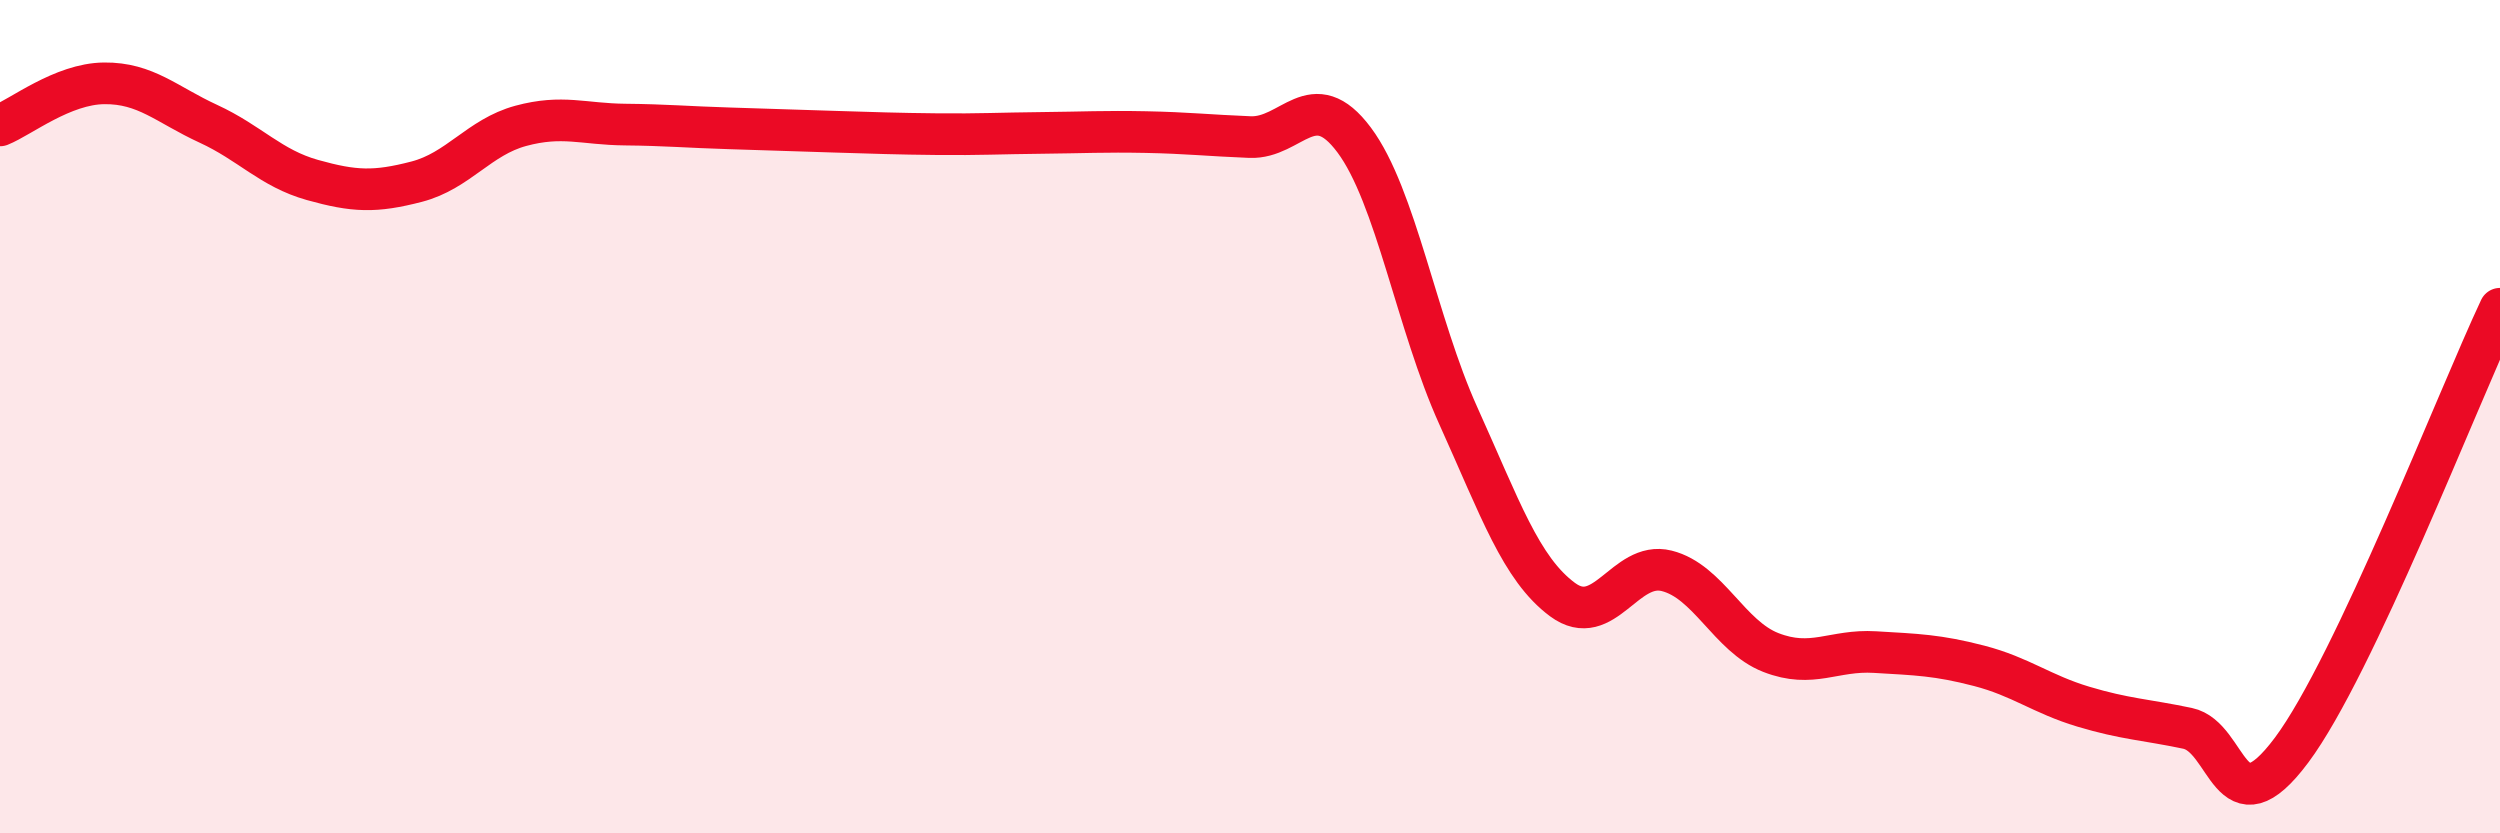 
    <svg width="60" height="20" viewBox="0 0 60 20" xmlns="http://www.w3.org/2000/svg">
      <path
        d="M 0,3.01 C 0.5,2.81 1.5,2.01 2.5,2 C 3.5,1.99 4,2.51 5,2.97 C 6,3.43 6.5,4.04 7.5,4.32 C 8.5,4.6 9,4.62 10,4.36 C 11,4.1 11.5,3.29 12.5,3.02 C 13.5,2.75 14,2.98 15,2.99 C 16,3 16.5,3.05 17.5,3.08 C 18.5,3.11 19,3.13 20,3.16 C 21,3.19 21.5,3.21 22.5,3.22 C 23.5,3.23 24,3.2 25,3.19 C 26,3.18 26.5,3.15 27.5,3.17 C 28.5,3.19 29,3.25 30,3.29 C 31,3.33 31.5,2.02 32.5,3.36 C 33.5,4.7 34,7.77 35,9.98 C 36,12.19 36.5,13.65 37.5,14.39 C 38.5,15.13 39,13.45 40,13.7 C 41,13.95 41.5,15.27 42.5,15.66 C 43.5,16.05 44,15.59 45,15.65 C 46,15.71 46.5,15.72 47.5,15.98 C 48.5,16.24 49,16.66 50,16.96 C 51,17.26 51.5,17.27 52.5,17.48 C 53.5,17.69 53.5,20.01 55,18 C 56.5,15.99 59,9.53 60,7.41L60 20L0 20Z"
        fill="#EB0A25"
        opacity="0.1"
        stroke-linecap="round"
        stroke-linejoin="round"
      />
      <path
        d="M 0,3.01 C 0.5,2.81 1.5,2.01 2.5,2 C 3.5,1.99 4,2.51 5,2.97 C 6,3.43 6.5,4.04 7.5,4.32 C 8.5,4.6 9,4.62 10,4.36 C 11,4.1 11.5,3.29 12.5,3.02 C 13.5,2.75 14,2.98 15,2.99 C 16,3 16.5,3.05 17.5,3.08 C 18.5,3.11 19,3.13 20,3.16 C 21,3.19 21.5,3.21 22.5,3.22 C 23.5,3.23 24,3.2 25,3.19 C 26,3.18 26.5,3.15 27.5,3.17 C 28.5,3.19 29,3.25 30,3.29 C 31,3.33 31.5,2.02 32.5,3.36 C 33.5,4.7 34,7.77 35,9.98 C 36,12.19 36.5,13.65 37.5,14.39 C 38.5,15.13 39,13.45 40,13.7 C 41,13.95 41.5,15.27 42.5,15.66 C 43.5,16.05 44,15.59 45,15.65 C 46,15.71 46.5,15.72 47.5,15.98 C 48.5,16.24 49,16.66 50,16.96 C 51,17.26 51.5,17.27 52.5,17.48 C 53.5,17.69 53.5,20.01 55,18 C 56.5,15.99 59,9.53 60,7.41"
        stroke="#EB0A25"
        stroke-width="1"
        fill="none"
        stroke-linecap="round"
        stroke-linejoin="round"
      />
    </svg>
  